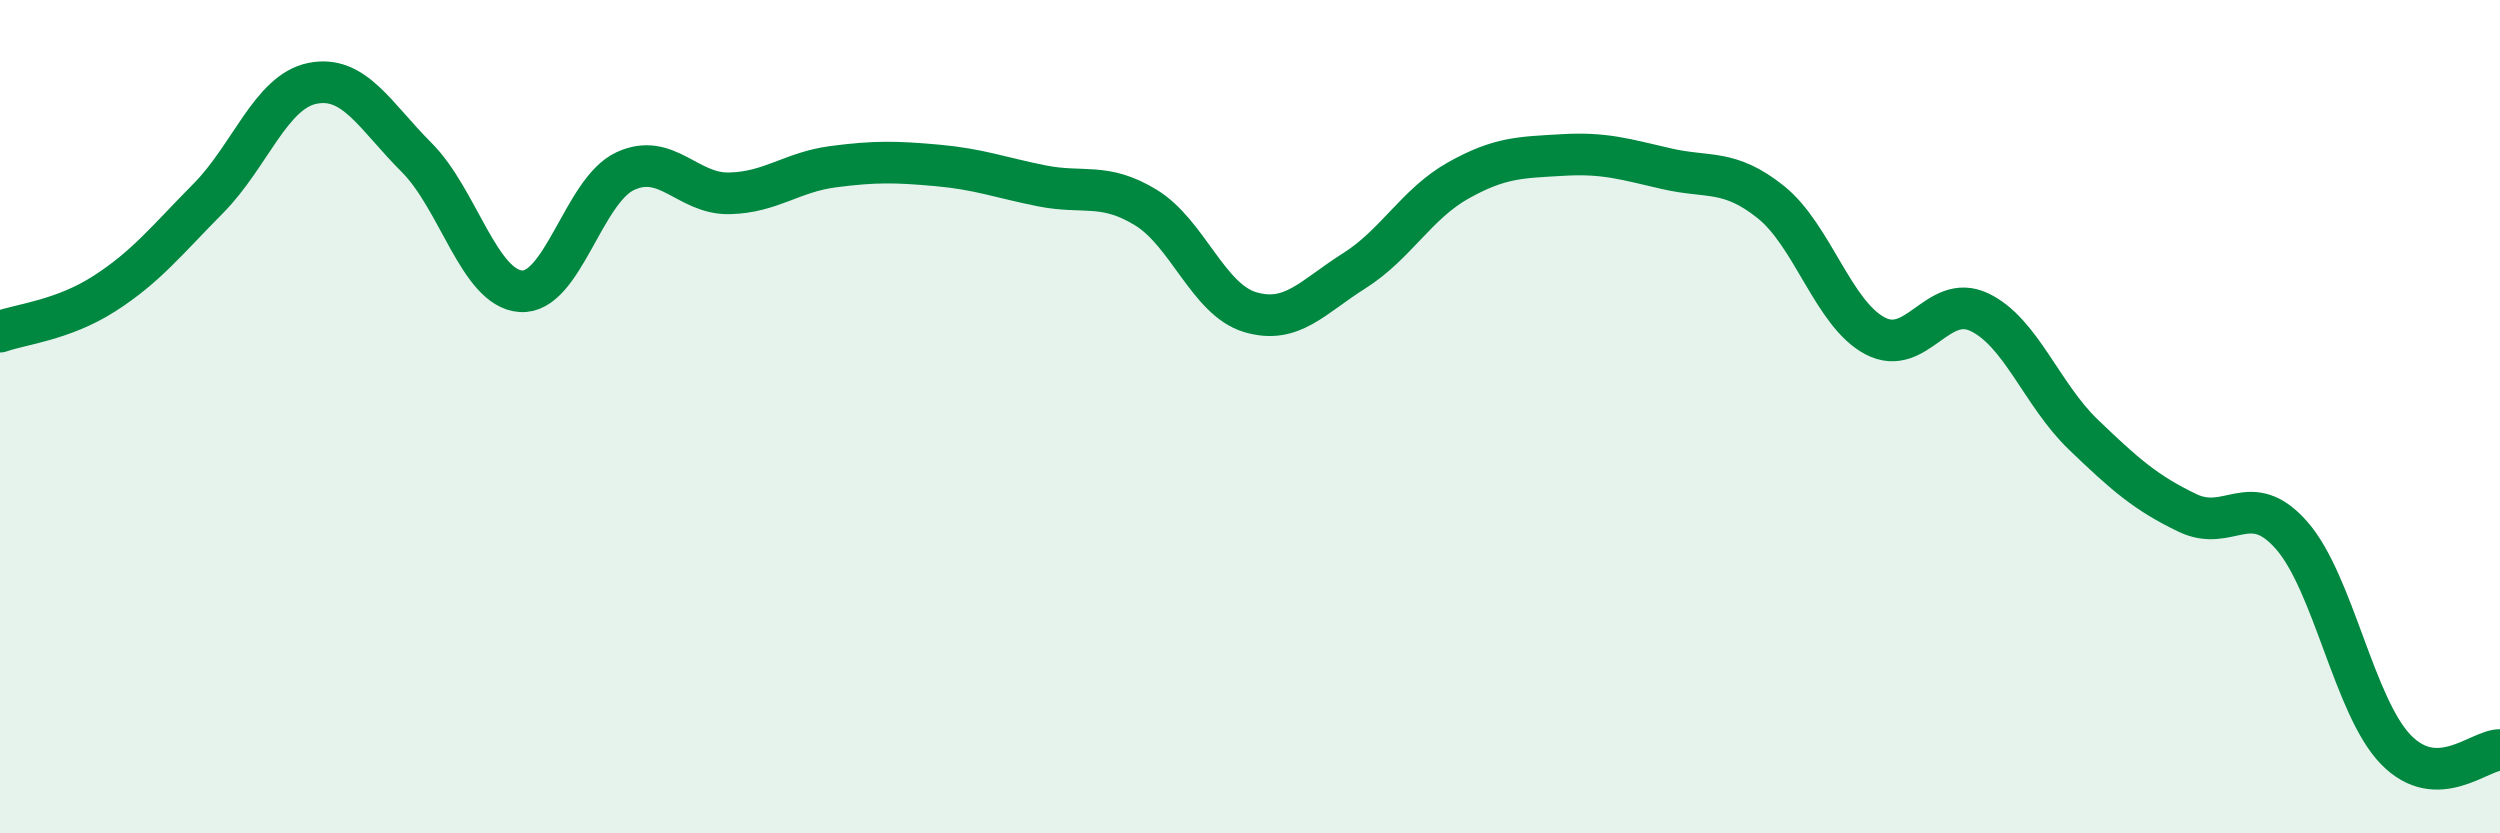 
    <svg width="60" height="20" viewBox="0 0 60 20" xmlns="http://www.w3.org/2000/svg">
      <path
        d="M 0,7.96 C 0.5,7.78 1.5,7.69 2.5,7.05 C 3.5,6.41 4,5.77 5,4.76 C 6,3.75 6.5,2.2 7.5,2 C 8.5,1.8 9,2.78 10,3.78 C 11,4.78 11.5,6.92 12.5,6.99 C 13.5,7.06 14,4.58 15,4.11 C 16,3.64 16.5,4.66 17.5,4.64 C 18.5,4.62 19,4.13 20,4 C 21,3.87 21.5,3.88 22.5,3.97 C 23.5,4.06 24,4.26 25,4.46 C 26,4.66 26.5,4.37 27.5,4.98 C 28.5,5.59 29,7.19 30,7.49 C 31,7.79 31.5,7.13 32.5,6.5 C 33.5,5.87 34,4.89 35,4.33 C 36,3.77 36.5,3.78 37.5,3.72 C 38.5,3.66 39,3.82 40,4.05 C 41,4.28 41.5,4.05 42.5,4.85 C 43.5,5.65 44,7.53 45,8.06 C 46,8.59 46.5,7.02 47.5,7.49 C 48.5,7.96 49,9.47 50,10.43 C 51,11.39 51.5,11.83 52.5,12.31 C 53.5,12.79 54,11.71 55,12.85 C 56,13.99 56.5,16.96 57.5,17.99 C 58.5,19.02 59.5,18 60,18L60 20L0 20Z"
        fill="#008740"
        opacity="0.1"
        stroke-linecap="round"
        stroke-linejoin="round"
      />
      <path
        d="M 0,7.96 C 0.5,7.78 1.5,7.69 2.5,7.05 C 3.5,6.41 4,5.77 5,4.76 C 6,3.75 6.5,2.2 7.5,2 C 8.5,1.8 9,2.78 10,3.78 C 11,4.78 11.5,6.92 12.5,6.99 C 13.5,7.06 14,4.58 15,4.11 C 16,3.64 16.5,4.66 17.5,4.64 C 18.5,4.62 19,4.13 20,4 C 21,3.87 21.5,3.88 22.5,3.97 C 23.5,4.06 24,4.26 25,4.46 C 26,4.66 26.5,4.37 27.5,4.98 C 28.5,5.59 29,7.19 30,7.49 C 31,7.79 31.5,7.13 32.5,6.5 C 33.5,5.87 34,4.89 35,4.33 C 36,3.77 36.5,3.78 37.5,3.72 C 38.5,3.66 39,3.82 40,4.05 C 41,4.28 41.5,4.05 42.5,4.85 C 43.5,5.65 44,7.53 45,8.06 C 46,8.59 46.5,7.02 47.5,7.49 C 48.5,7.96 49,9.47 50,10.43 C 51,11.39 51.5,11.83 52.5,12.31 C 53.5,12.79 54,11.71 55,12.85 C 56,13.99 56.5,16.96 57.5,17.99 C 58.5,19.02 59.5,18 60,18"
        stroke="#008740"
        stroke-width="1"
        fill="none"
        stroke-linecap="round"
        stroke-linejoin="round"
      />
    </svg>
  